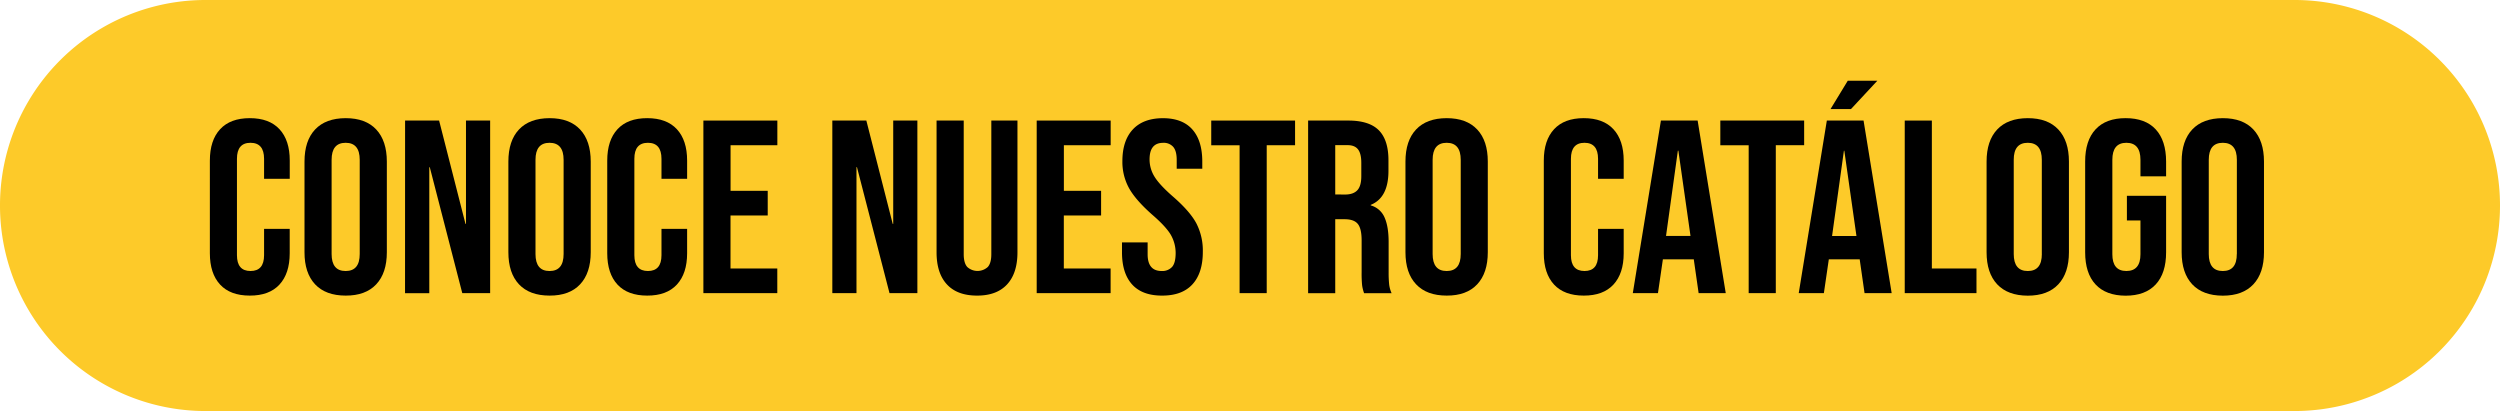 <svg xmlns="http://www.w3.org/2000/svg" viewBox="0 0 1442.59 237.18"><defs><style>.cls-1{fill:#fdca29;}</style></defs><g id="Capa_2" data-name="Capa 2"><g id="Capa_1-2" data-name="Capa 1"><path class="cls-1" d="M118.59,0H1324a118.58,118.58,0,0,1,118.59,118.59h0A118.58,118.58,0,0,1,1324,237.18H118.59A118.58,118.58,0,0,1,0,118.59H0A118.58,118.58,0,0,1,118.59,0Z"/><path d="M127,164.2q-5.9-6.39-5.9-18.06V92.65q0-11.67,5.9-18.07t17.15-6.4q11.23,0,17.14,6.4t5.9,18.07v10.52H152.38V91.65q0-9.24-7.83-9.25t-7.82,9.25v55.62q0,9.1,7.82,9.11t7.83-9.11V132.05h14.79v14.09q0,11.66-5.9,18.06t-17.14,6.37Q132.88,170.57,127,164.2Z"/><path d="M181.82,164.06q-6.12-6.54-6.11-18.49V93.22q0-12,6.11-18.5t17.64-6.54q11.53,0,17.64,6.54t6.12,18.5v52.35q0,11.94-6.12,18.49t-17.64,6.51Q187.94,170.57,181.82,164.06Zm25.75-17.5V92.22q0-9.81-8.11-9.82t-8.11,9.82v54.35q0,9.83,8.11,9.82t8.11-9.82Z"/><path d="M233.75,69.57h19.63l15.22,59.61h.29V69.57h13.94v99.58H266.75L248,96.49h-.28v72.69h-14Z"/><path d="M299.47,164.06q-6.12-6.54-6.12-18.49V93.22q0-12,6.12-18.5t17.64-6.54q11.52,0,17.64,6.54t6.12,18.5v52.35q0,11.94-6.12,18.49t-17.64,6.51Q305.59,170.57,299.47,164.06Zm25.75-17.5V92.22q0-9.81-8.11-9.82T309,92.22v54.35q0,9.83,8.11,9.82t8.11-9.82Z"/><path d="M356.3,164.2q-5.9-6.39-5.9-18.06V92.65q0-11.67,5.9-18.07t17.15-6.4q11.24,0,17.14,6.4t5.9,18.07v10.52H381.7V91.65q0-9.24-7.83-9.25t-7.82,9.25v55.62q0,9.1,7.82,9.11t7.83-9.11V132.05h14.79v14.09q0,11.66-5.9,18.06t-17.14,6.37Q362.2,170.57,356.3,164.2Z"/><path d="M405.88,69.57h42.68V83.8h-27v26.31H443v14.23H421.53v30.59h27v14.22H405.88Z"/><path d="M480.28,69.57h19.63l15.22,59.61h.29V69.57h13.94v99.58H513.28L494.5,96.46h-.28v72.69H480.28Z"/><path d="M546.43,164.13q-6-6.47-6-18.56v-76H556.1v77.1q0,5.13,2.06,7.4a8.79,8.79,0,0,0,11.81,0c1.38-1.51,2.06-4,2.06-7.4V69.57h15.08v76q0,12.09-6,18.56t-17.33,6.44Q552.4,170.57,546.43,164.13Z"/><path d="M598.21,69.57h42.68V83.8h-27v26.31h21.48v14.23H613.86v30.59h27v14.22H598.21Z"/><path d="M653.26,164.13q-5.84-6.47-5.83-18.56v-5.69h14.79v6.82q0,9.69,8.11,9.68a7.63,7.63,0,0,0,6-2.35c1.37-1.56,2-4.1,2.06-7.61a21.11,21.11,0,0,0-2.84-11Q672.7,130.65,665,124q-9.67-8.53-13.51-15.43A31.38,31.38,0,0,1,647.66,93q0-11.81,6-18.28T671,68.2q11.24,0,17,6.47t5.76,18.57v4.12H679V92.24q0-5.11-2-7.47a7.22,7.22,0,0,0-5.83-2.35q-7.83,0-7.83,9.54a18.88,18.88,0,0,0,2.92,10.1q2.91,4.68,10.6,11.38,9.81,8.53,13.51,15.5a34.25,34.25,0,0,1,3.7,16.36q0,12.24-6,18.78t-17.59,6.49Q659.1,170.57,653.26,164.13Z"/><path d="M715.29,83.83H698.93V69.57H747.3V83.8H730.94v85.35H715.29Z"/><path d="M754.83,69.57H778q12.09,0,17.64,5.62t5.55,17.28v6.12q0,15.51-10.24,19.63v.29a12.24,12.24,0,0,1,8,7q2.34,5.27,2.34,14.08v17.5a66.23,66.23,0,0,0,.29,6.9,17.33,17.33,0,0,0,1.42,5.19H787.13a22.3,22.3,0,0,1-1.14-4.55,67.9,67.9,0,0,1-.28-7.68V138.74q0-6.83-2.21-9.53c-1.47-1.8-4-2.71-7.61-2.71h-5.41v42.68H754.83Zm21.35,42.68q4.68,0,7-2.42c1.55-1.61,2.33-4.32,2.34-8.11V94q0-5.4-1.92-7.83t-6-2.41h-7.12v28.45Z"/><path d="M817.15,164.06q-6.15-6.5-6.15-18.49V93.22q0-12,6.12-18.5t17.64-6.54q11.52,0,17.64,6.54t6.11,18.5v52.35q0,11.94-6.11,18.49t-17.61,6.51Q823.26,170.57,817.15,164.06Zm25.74-17.5V92.22q0-9.81-8.1-9.82t-8.11,9.82v54.35q0,9.83,8.11,9.82t8.1-9.82Z"/><path d="M896.74,164.2q-5.91-6.39-5.91-18.06V92.65q0-11.67,5.91-18.07t17.14-6.4q11.24,0,17.14,6.4t5.91,18.07v10.52h-14.8V91.65q0-9.24-7.82-9.25t-7.83,9.25v55.62q0,9.1,7.83,9.11t7.82-9.11V132.05h14.8v14.09q0,11.66-5.91,18.06t-17.14,6.37Q902.65,170.57,896.74,164.2Z"/><path d="M958.41,69.57H979.6l16.22,99.58H980.17l-2.84-19.77v.28H959.54l-2.84,19.49H942.19Zm17.07,66.58-7-49.22h-.29l-6.83,49.22Z"/><path d="M1009.05,83.83H992.69V69.57h48.37V83.8H1024.7v85.35h-15.65Z"/><path d="M1054.15,69.57h21.19l16.22,99.58h-15.65l-2.84-19.77v.28h-17.78l-2.85,19.49h-14.51Zm12.09-23h17.07l-15.22,16.36h-11.81Zm5,89.63-7-49.22H1064l-6.83,49.22Z"/><path d="M1099.1,69.57h15.65v85.36h25.75v14.22h-41.4Z"/><path d="M1152.45,164.06q-6.12-6.54-6.12-18.49V93.22q0-12,6.12-18.5t17.64-6.54q11.52,0,17.64,6.54t6.12,18.5v52.35q0,11.94-6.12,18.49t-17.64,6.55Q1158.57,170.57,1152.45,164.06Zm25.75-17.5V92.22q0-9.81-8.11-9.82T1162,92.22v54.35q0,9.83,8.11,9.82t8.11-9.82Z"/><path d="M1209.21,164.13q-6-6.47-6-18.56V93.22q0-12.09,6-18.57t17.36-6.47q11.37,0,17.35,6.47t6,18.57v8.53h-14.8V92.22q0-9.81-8.11-9.82t-8.11,9.82V146.7q0,9.69,8.11,9.68t8.11-9.68V127.21h-7.82V113h22.62v32.58q0,12.09-6,18.56t-17.35,6.48Q1215.19,170.57,1209.21,164.13Z"/><path d="M1265,164.06q-6.11-6.54-6.11-18.49V93.22q0-12,6.11-18.5t17.64-6.54q11.53,0,17.64,6.54t6.12,18.5v52.35q0,11.94-6.12,18.49t-17.64,6.55Q1271.09,170.57,1265,164.06Zm25.75-17.5V92.22q0-9.81-8.11-9.82t-8.1,9.82v54.35q0,9.83,8.1,9.82t8.08-9.82Z"/></g></g></svg>